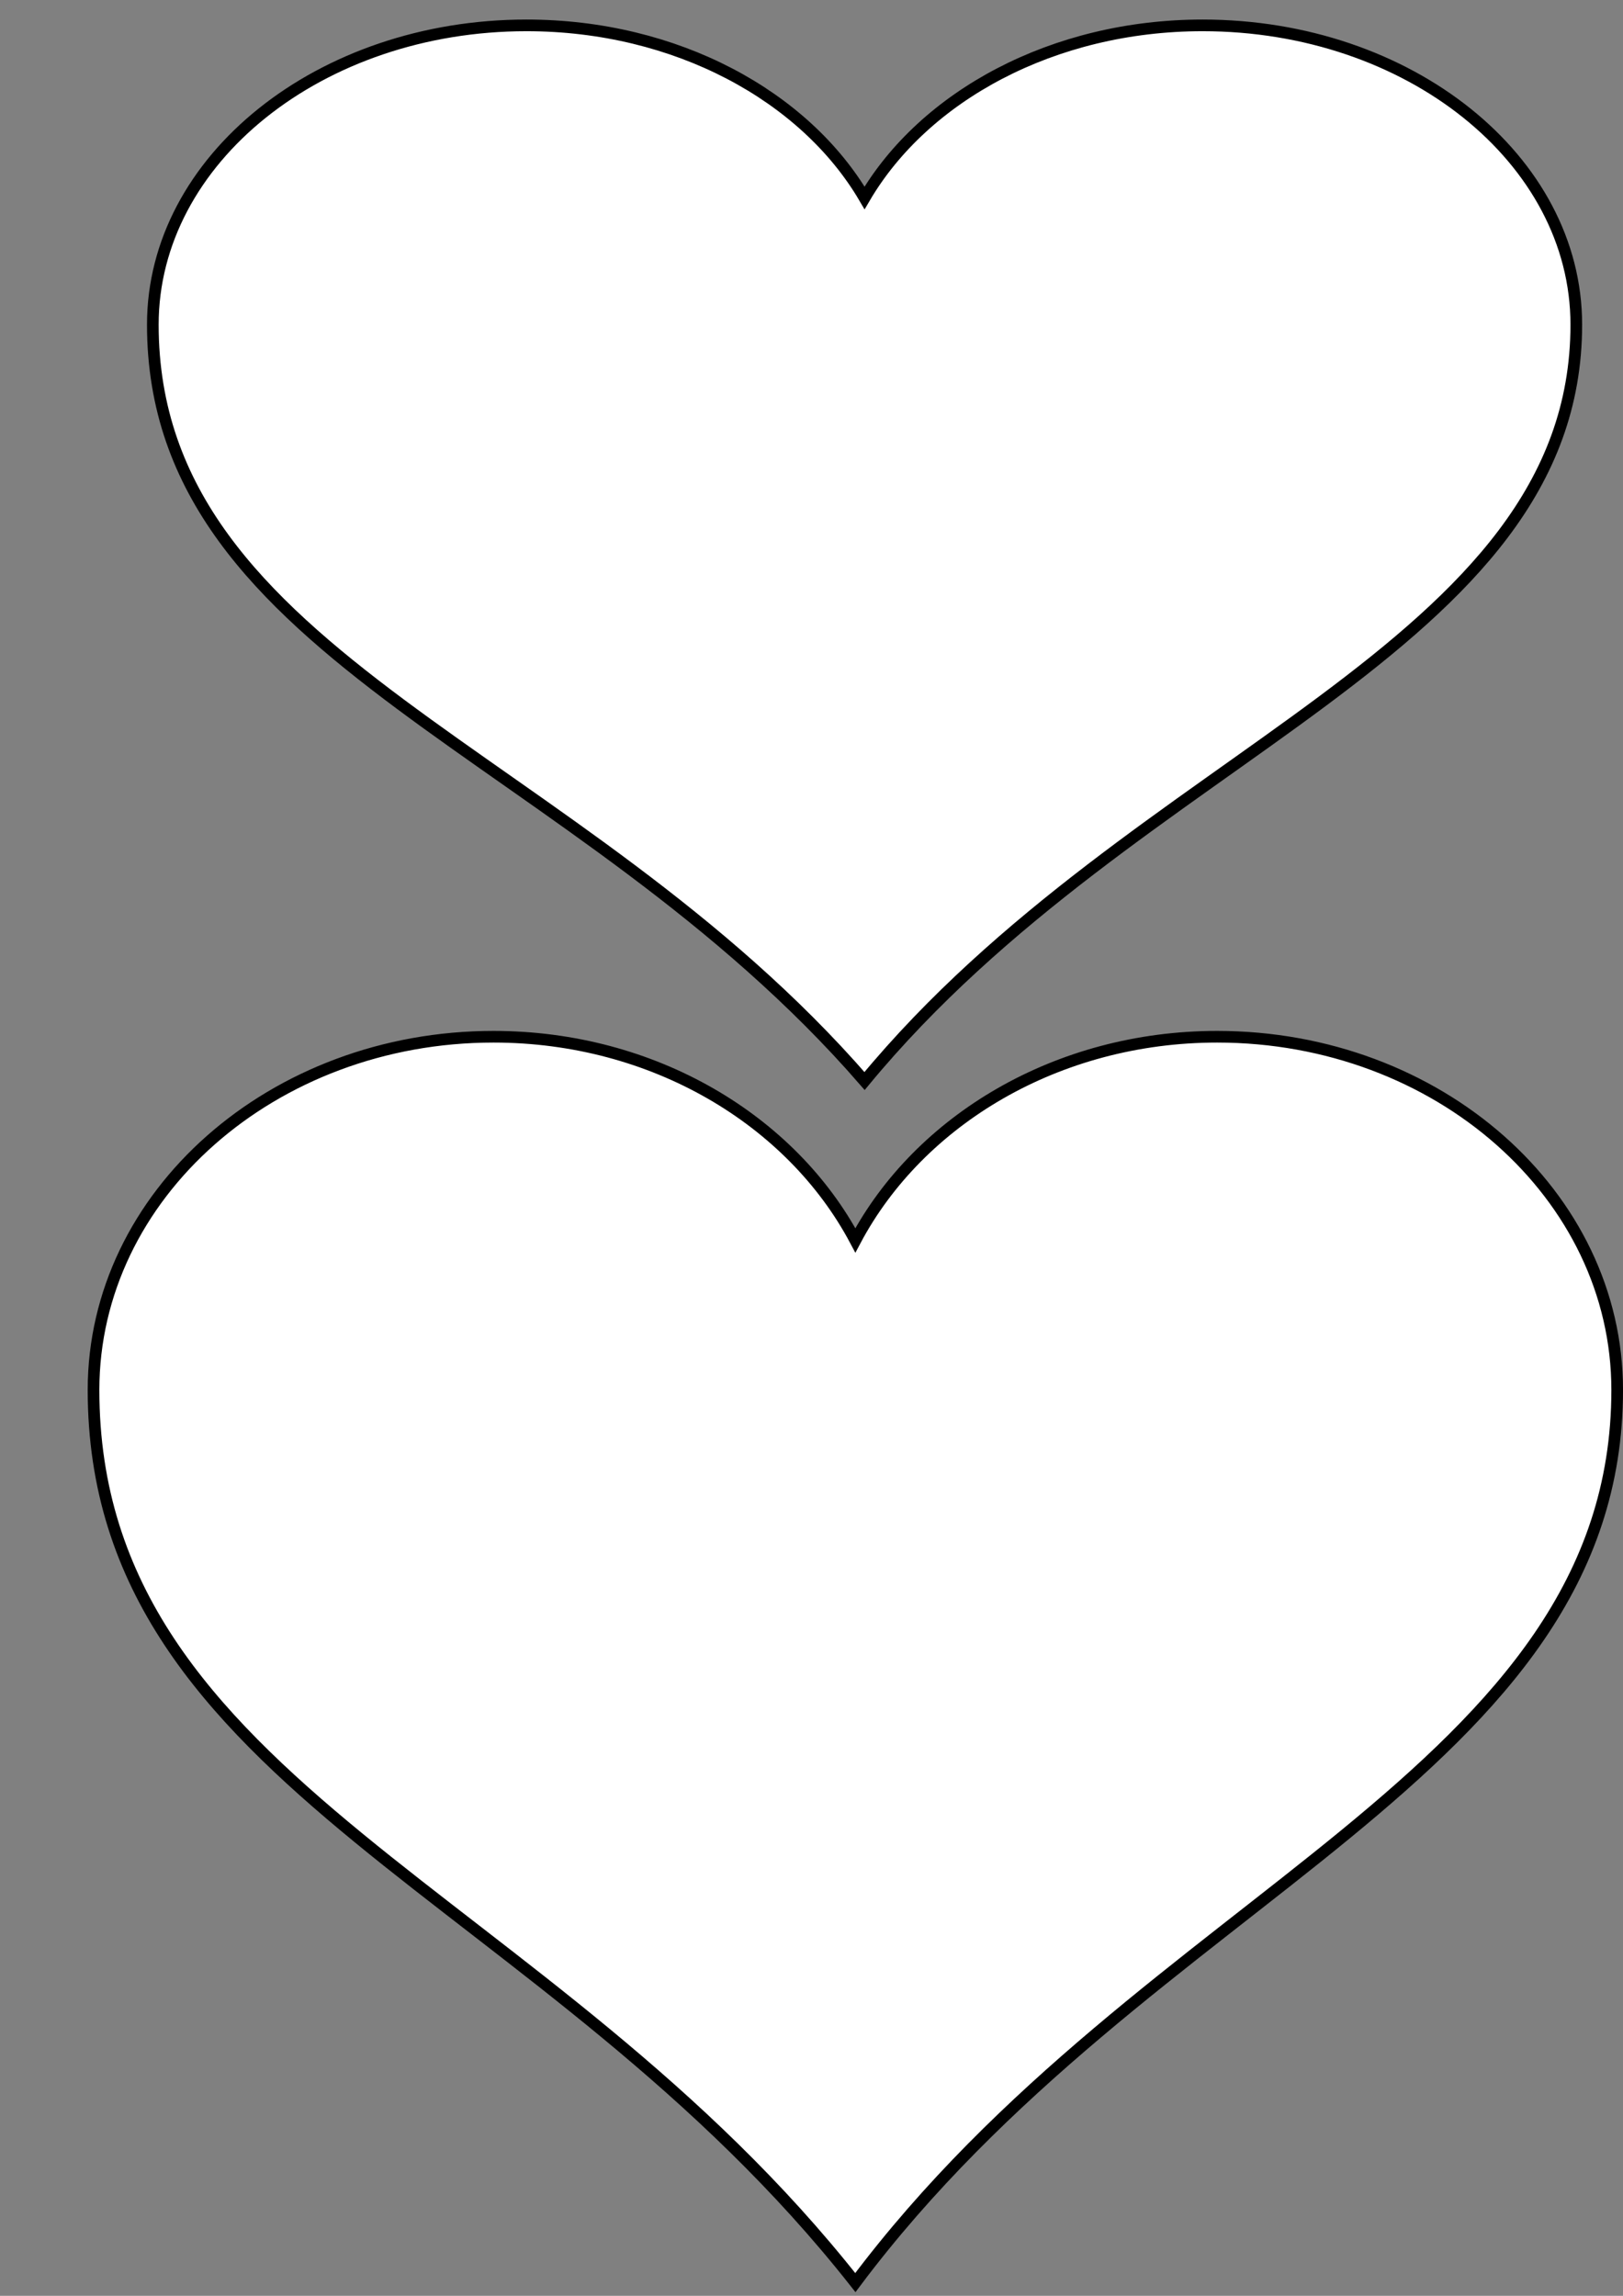 <?xml version="1.0"?><svg width="793.701" height="1122.52" xmlns="http://www.w3.org/2000/svg">
 <rect width="100%" height="100%" fill="#808080" stroke="none"/>
 <title>Large Heart layout</title>
 <g>
  <title>Layer 1</title>
  <g id="svg_1">
   <path id="svg_2" fill="#ffffff" stroke="#000000" stroke-width="5.7" stroke-miterlimit="4" d="m241.34,506.905c-107.973,0 -195.603,77.362 -195.603,172.683c0,193.916 221.574,244.76 372.562,436.468c142.748,-190.532 372.562,-248.742 372.562,-436.468c0,-95.321 -87.63,-172.683 -195.603,-172.683c-78.319,0 -145.727,40.826 -176.96,99.563c-31.233,-58.737 -98.64,-99.563 -176.959,-99.563z"/>
  </g>
  <g id="svg_3">
   <path id="svg_4" fill="#ffffff" stroke="#000000" stroke-width="5.7" stroke-miterlimit="4" d="m257.477,12.405c-100.873,0 -182.74,65.551 -182.74,146.319c0,164.311 207.003,207.392 348.063,369.831c133.361,-161.443 348.062,-210.766 348.062,-369.831c0,-80.768 -81.867,-146.319 -182.74,-146.319c-73.169,0 -136.144,34.593 -165.322,84.362c-29.179,-49.769 -92.154,-84.362 -165.323,-84.362z"/>
  </g>
 </g>
</svg>
